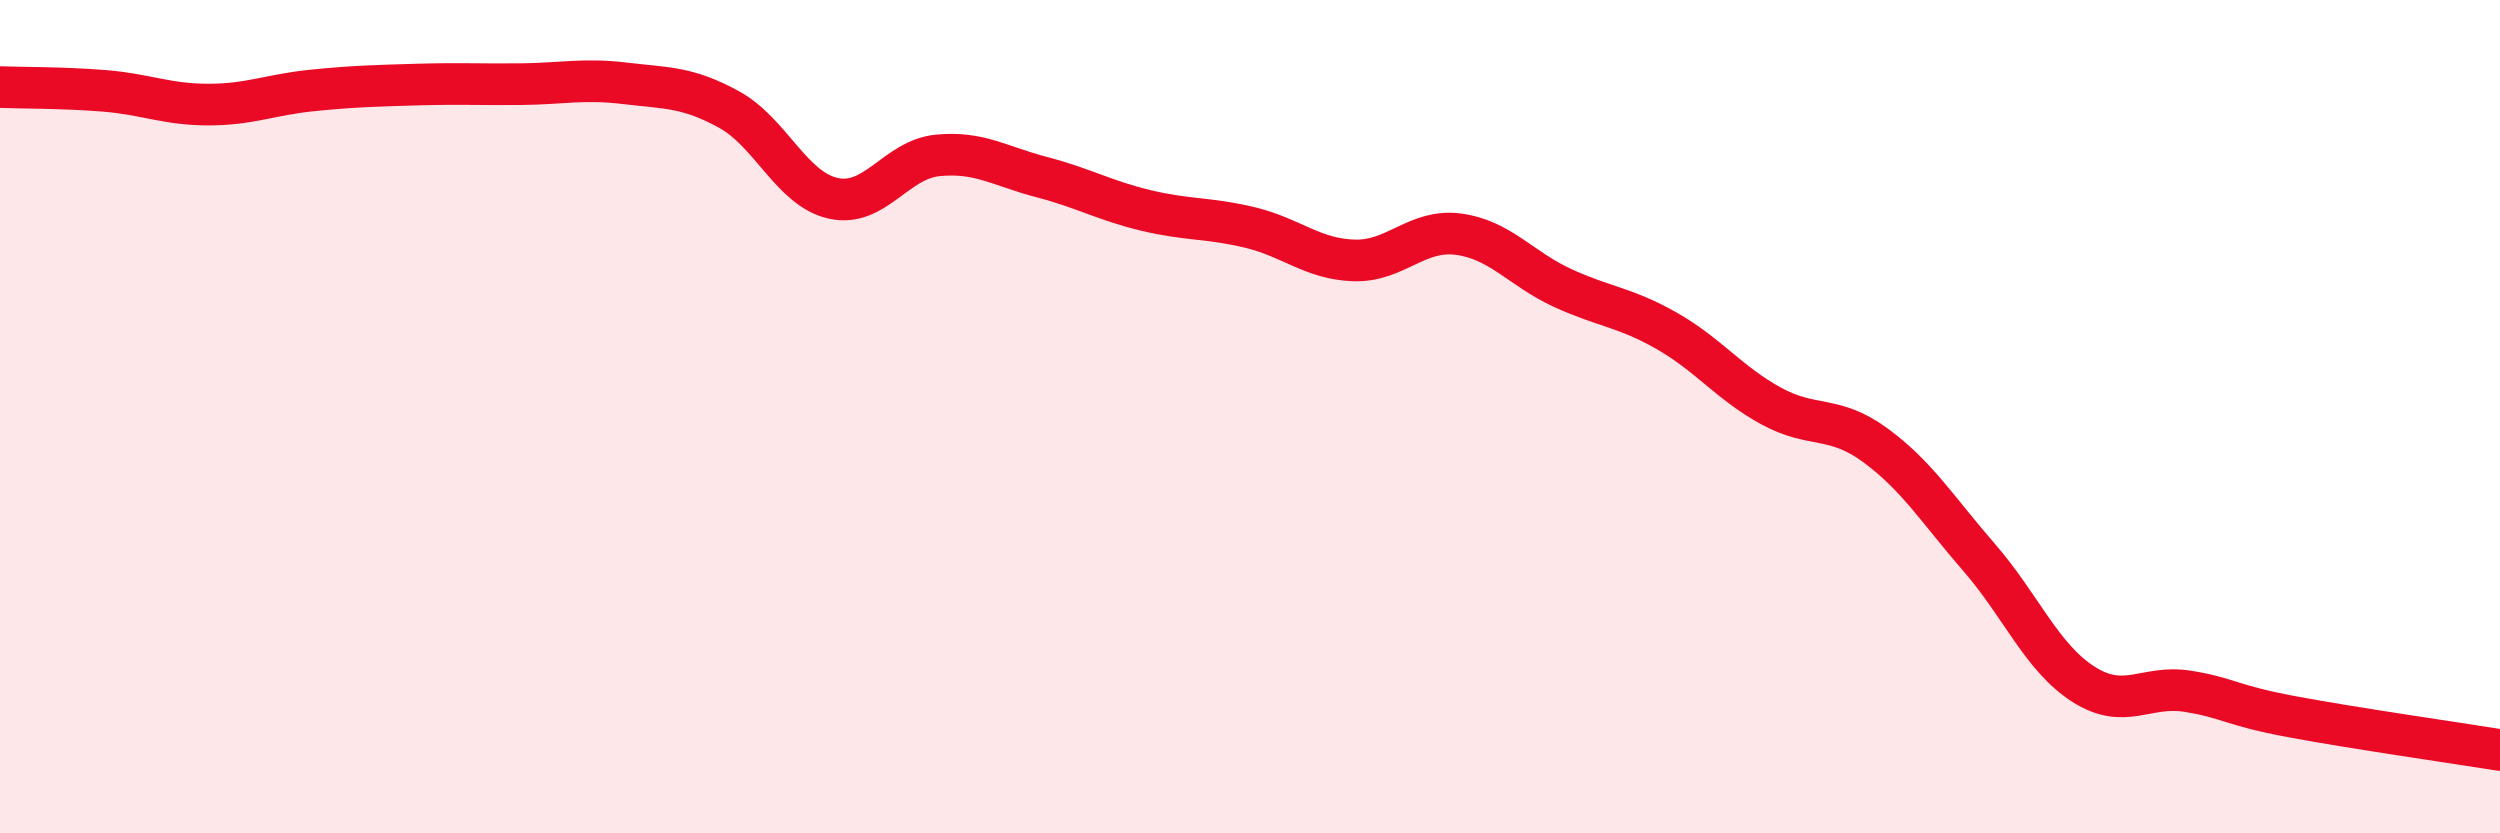 
    <svg width="60" height="20" viewBox="0 0 60 20" xmlns="http://www.w3.org/2000/svg">
      <path
        d="M 0,2.09 C 0.5,2.11 1.5,2.1 2.5,2.18 C 3.5,2.26 4,2.51 5,2.51 C 6,2.51 6.5,2.27 7.5,2.17 C 8.5,2.07 9,2.06 10,2.03 C 11,2 11.5,2.03 12.5,2.02 C 13.5,2.01 14,1.88 15,2 C 16,2.12 16.5,2.08 17.5,2.63 C 18.5,3.18 19,4.54 20,4.76 C 21,4.98 21.5,3.83 22.5,3.73 C 23.5,3.63 24,3.99 25,4.25 C 26,4.51 26.5,4.81 27.5,5.05 C 28.5,5.29 29,5.22 30,5.46 C 31,5.7 31.5,6.22 32.5,6.25 C 33.5,6.28 34,5.49 35,5.62 C 36,5.75 36.5,6.45 37.5,6.91 C 38.5,7.37 39,7.37 40,7.94 C 41,8.51 41.5,9.19 42.5,9.74 C 43.5,10.29 44,9.95 45,10.68 C 46,11.41 46.5,12.23 47.5,13.38 C 48.5,14.53 49,15.78 50,16.42 C 51,17.06 51.5,16.43 52.5,16.59 C 53.5,16.75 53.5,16.92 55,17.2 C 56.5,17.48 59,17.84 60,18L60 20L0 20Z"
        fill="#EB0A25"
        opacity="0.1"
        stroke-linecap="round"
        stroke-linejoin="round"
      />
      <path
        d="M 0,2.09 C 0.5,2.11 1.5,2.1 2.5,2.18 C 3.5,2.26 4,2.51 5,2.51 C 6,2.51 6.5,2.27 7.5,2.17 C 8.5,2.07 9,2.06 10,2.03 C 11,2 11.5,2.03 12.5,2.02 C 13.5,2.01 14,1.88 15,2 C 16,2.12 16.5,2.08 17.5,2.63 C 18.5,3.18 19,4.54 20,4.76 C 21,4.98 21.5,3.83 22.5,3.73 C 23.5,3.63 24,3.99 25,4.25 C 26,4.51 26.5,4.81 27.5,5.05 C 28.5,5.29 29,5.22 30,5.46 C 31,5.7 31.5,6.22 32.5,6.25 C 33.5,6.28 34,5.49 35,5.62 C 36,5.75 36.5,6.45 37.5,6.91 C 38.5,7.37 39,7.37 40,7.94 C 41,8.51 41.5,9.19 42.5,9.74 C 43.5,10.29 44,9.95 45,10.68 C 46,11.41 46.5,12.23 47.5,13.38 C 48.5,14.53 49,15.78 50,16.42 C 51,17.06 51.5,16.43 52.5,16.59 C 53.5,16.75 53.5,16.92 55,17.2 C 56.5,17.48 59,17.84 60,18"
        stroke="#EB0A25"
        stroke-width="1"
        fill="none"
        stroke-linecap="round"
        stroke-linejoin="round"
      />
    </svg>
  